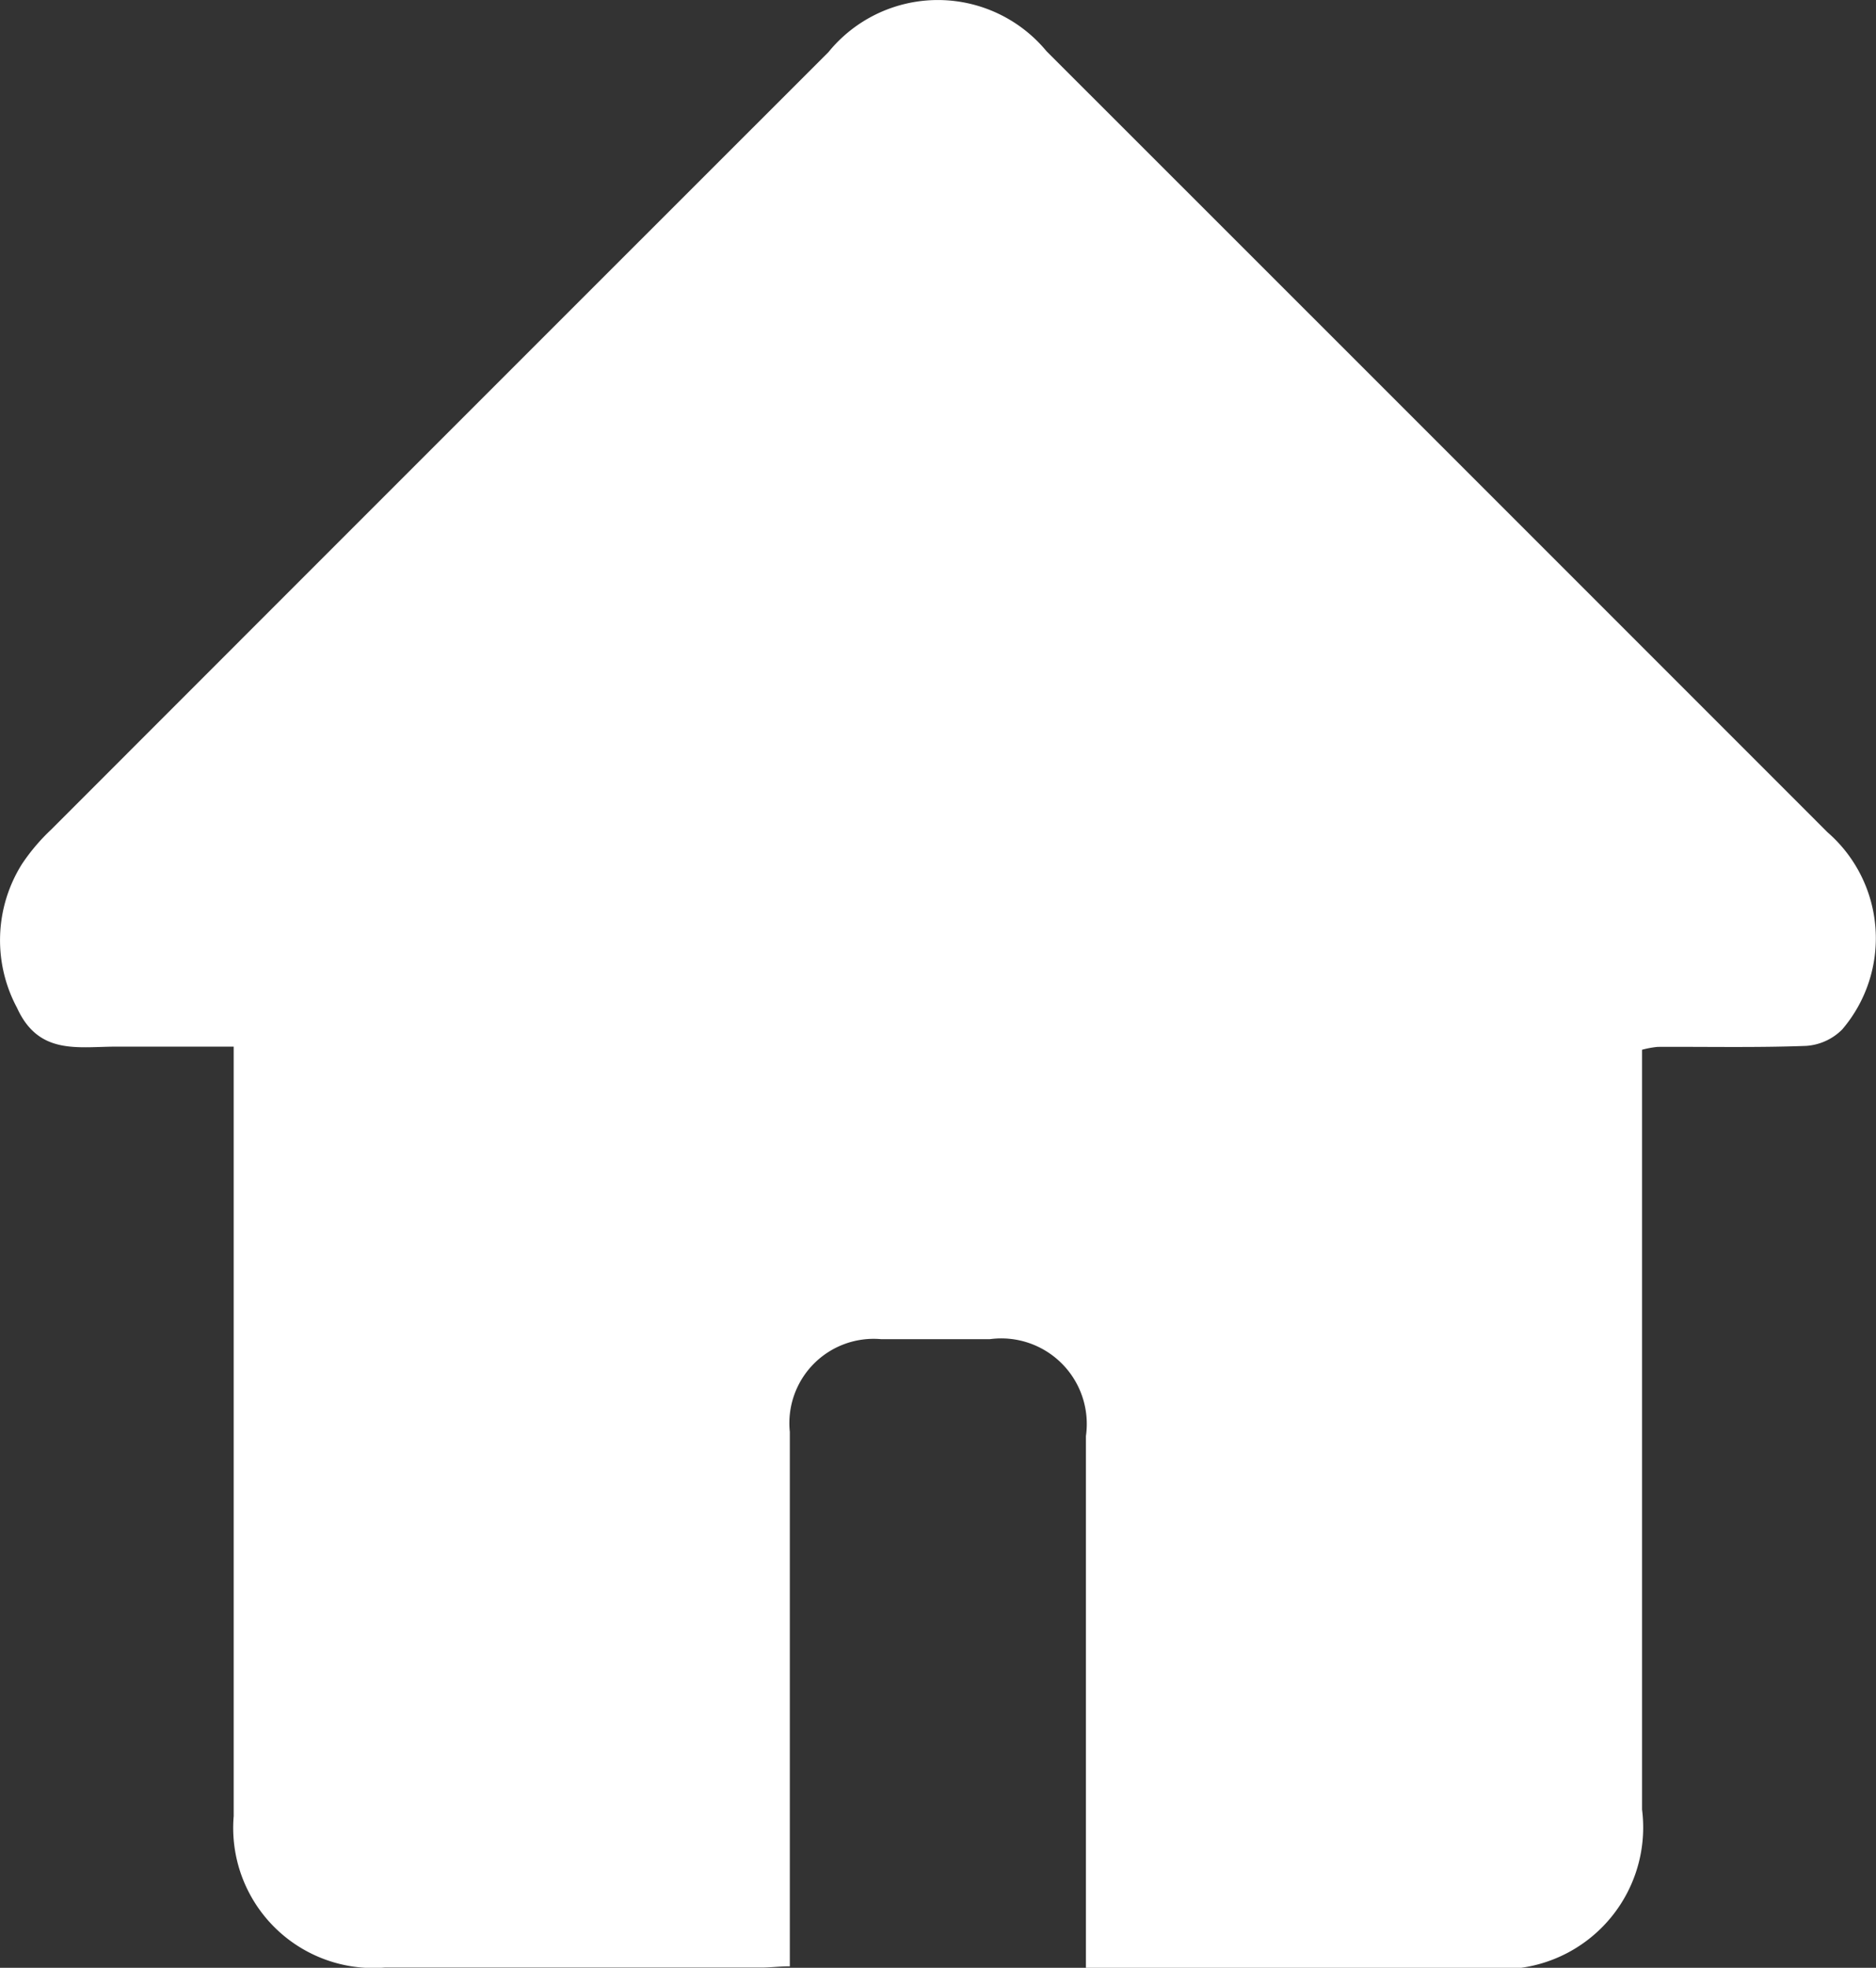 <svg xmlns="http://www.w3.org/2000/svg" xmlns:xlink="http://www.w3.org/1999/xlink" width="15.092" height="15.827" viewBox="0 0 15.092 15.827">
  <rect x="0" y="0" width="15.092" height="15.827" fill="#333333" stroke="none"/>
  <defs>
    <clipPath id="clip-path">
      <rect id="Rectangle_6682" data-name="Rectangle 6682" width="15.092" height="15.827" fill="#FFFFFF"/>
    </clipPath>
  </defs>
  <g id="Group_18993" data-name="Group 18993" transform="translate(0 0)">
    <g id="Group_18992" data-name="Group 18992" transform="translate(0 0)" clip-path="url(#clip-path)">
      <path id="Path_6360" data-name="Path 6360" d="M8.736,15.827v-.282q0-2,0-3.995a.688.688,0,0,0-.774-.779c-.291,0-.582,0-.872,0a.678.678,0,0,0-.736.746q0,2.009,0,4.018v.28c-.083,0-.156.01-.228.01q-1.515,0-3.031,0A1.127,1.127,0,0,1,1.88,14.607q0-2.95,0-5.9V8.418c-.321,0-.632,0-.943,0s-.626.071-.8-.312a1.151,1.151,0,0,1,.04-1.157A1.6,1.6,0,0,1,.414,6.67Q3.538,3.544,6.664.42A1.134,1.134,0,0,1,8.419.412q3.142,3.14,6.283,6.282A1.129,1.129,0,0,1,14.82,8.28a.451.451,0,0,1-.29.132c-.4.015-.8.006-1.194.008a.769.769,0,0,0-.126.023V8.7q0,2.927,0,5.854a1.14,1.14,0,0,1-1.274,1.275h-3.2" transform="translate(0 0)" fill="#FFFFFF"/>
    </g>
  </g>
</svg>
